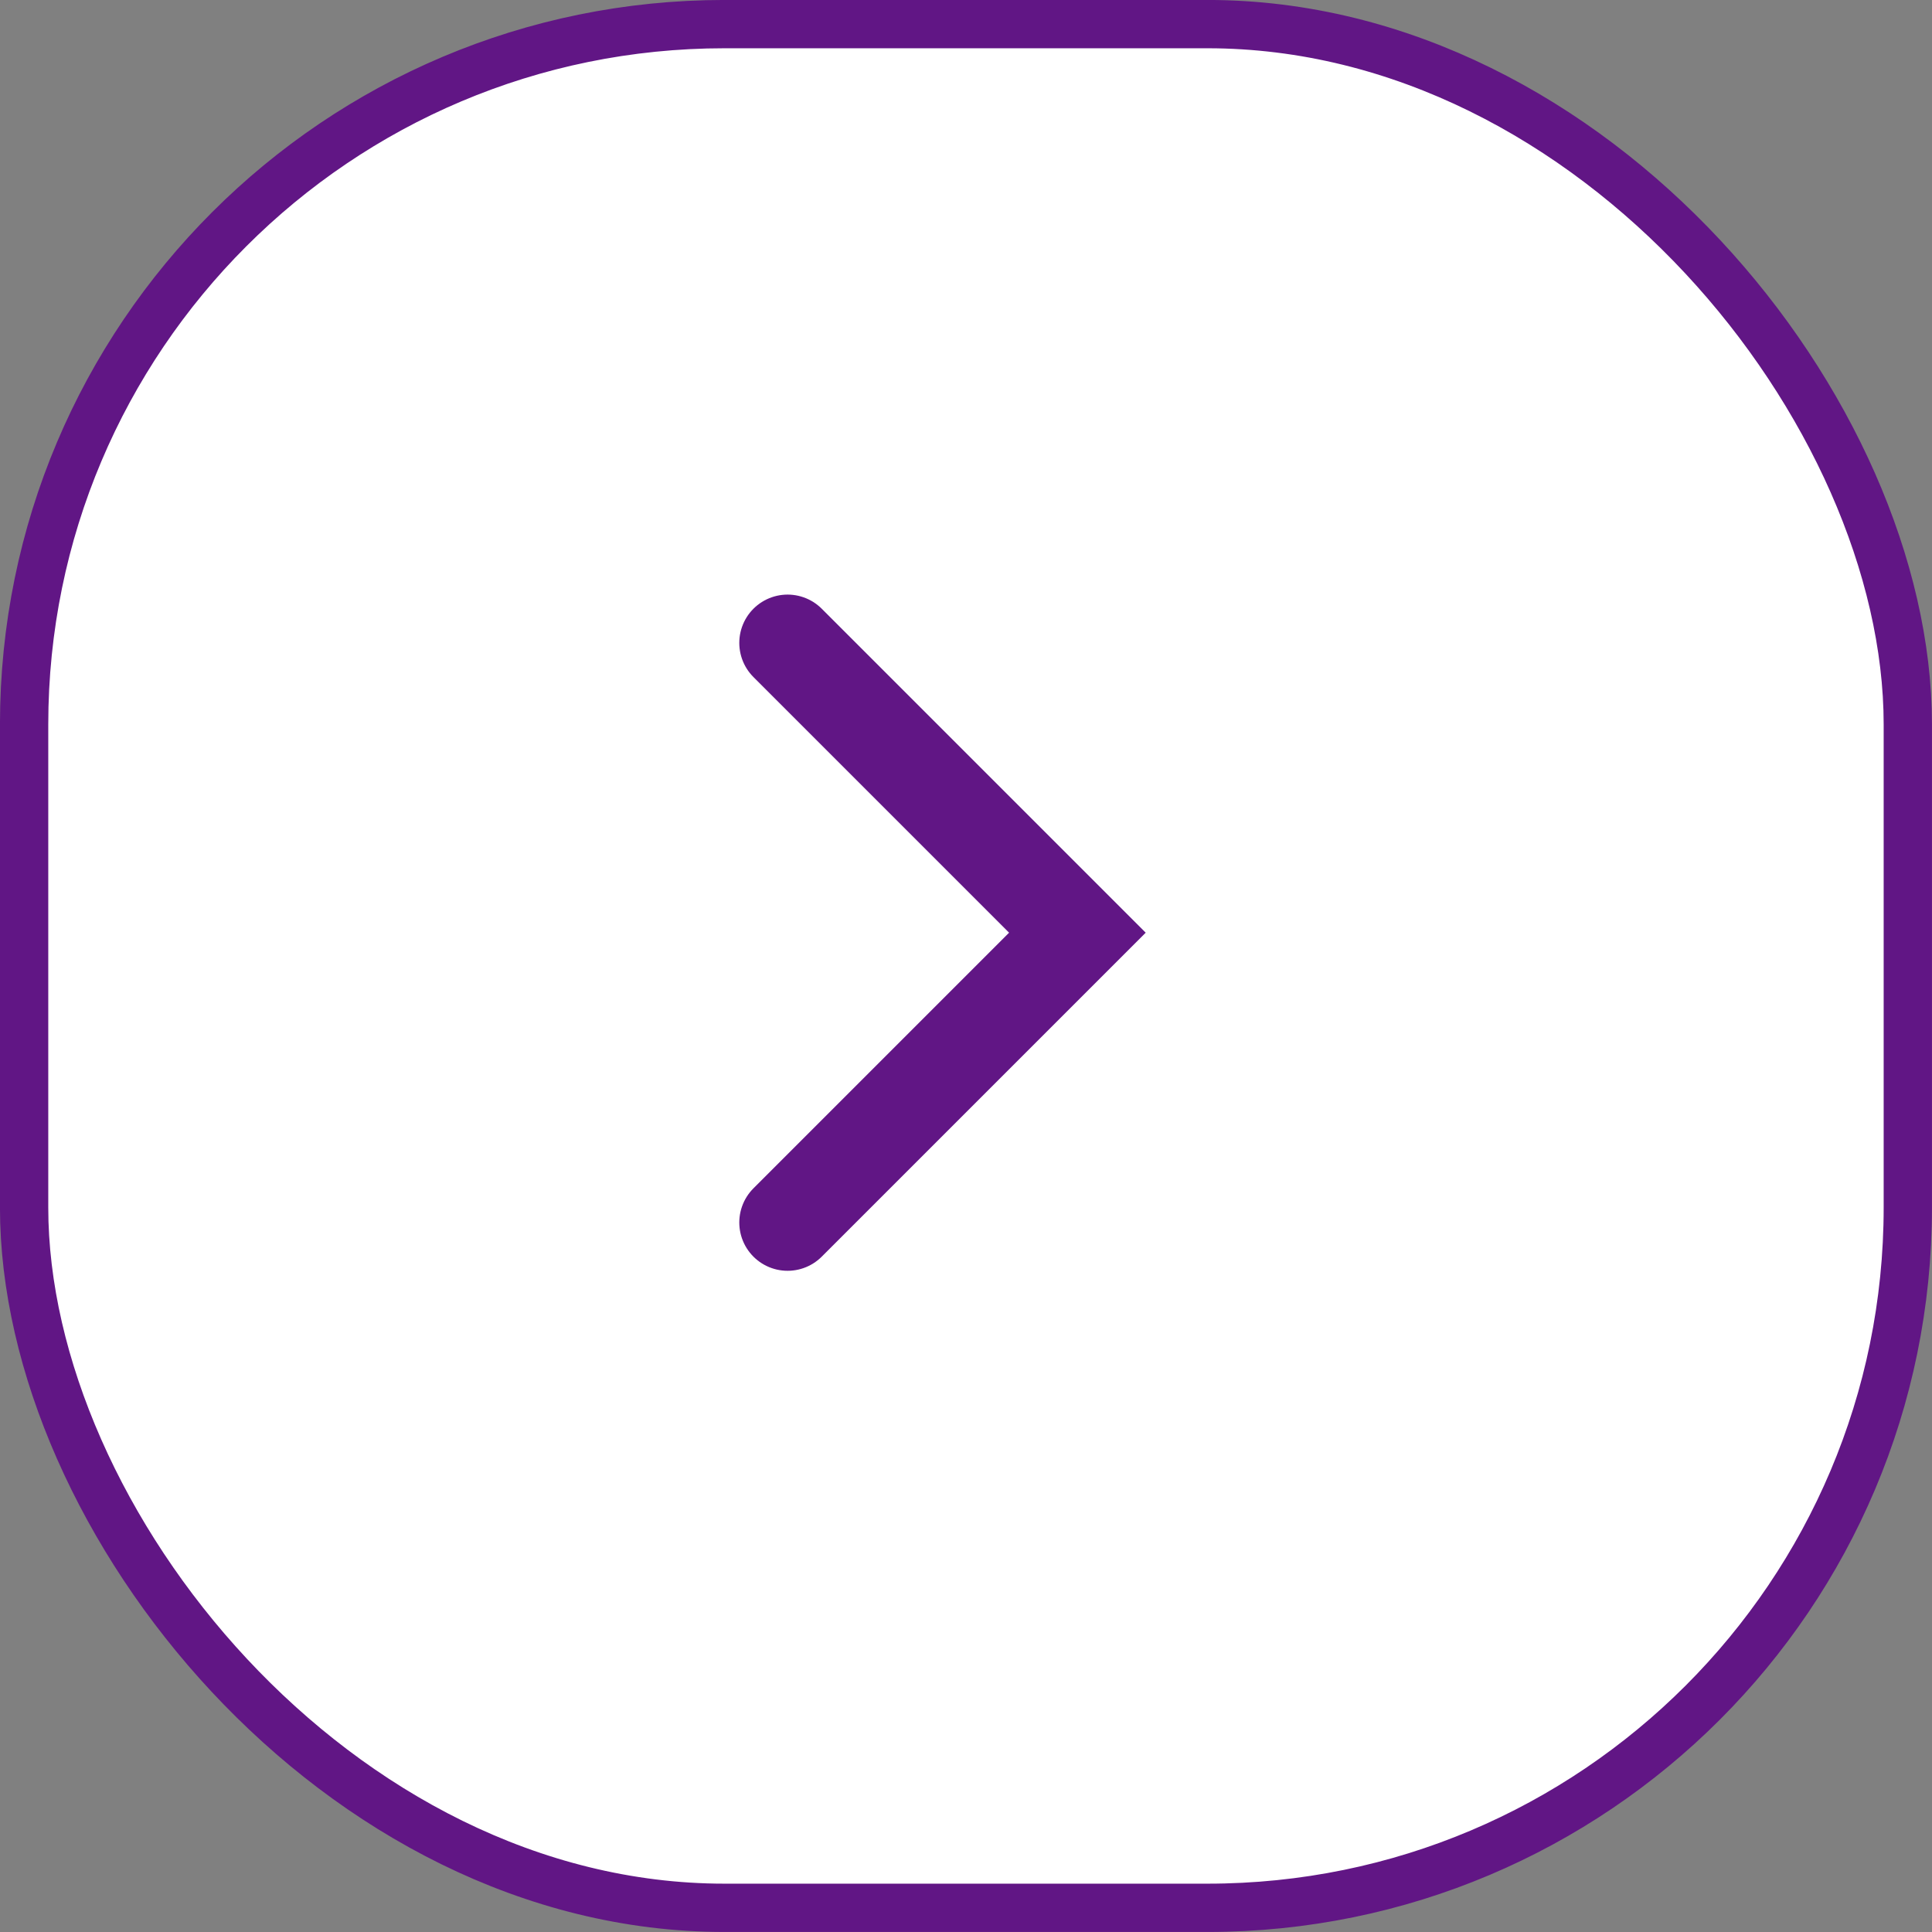 <svg width="29" height="29" viewBox="0 0 29 29" fill="none" xmlns="http://www.w3.org/2000/svg">
<rect x="0" y="0" width="29" height="29" fill="#808080" stroke="none"/>
<rect x="0.362" y="0.362" width="28.275" height="28.275" rx="10.512" fill="white" stroke="#611685" stroke-width="0.725"/>
<path d="M11.822 9.65L16.172 14L11.822 18.35" stroke="#611685" stroke-width="1.45" stroke-linecap="round"/>
</svg>
